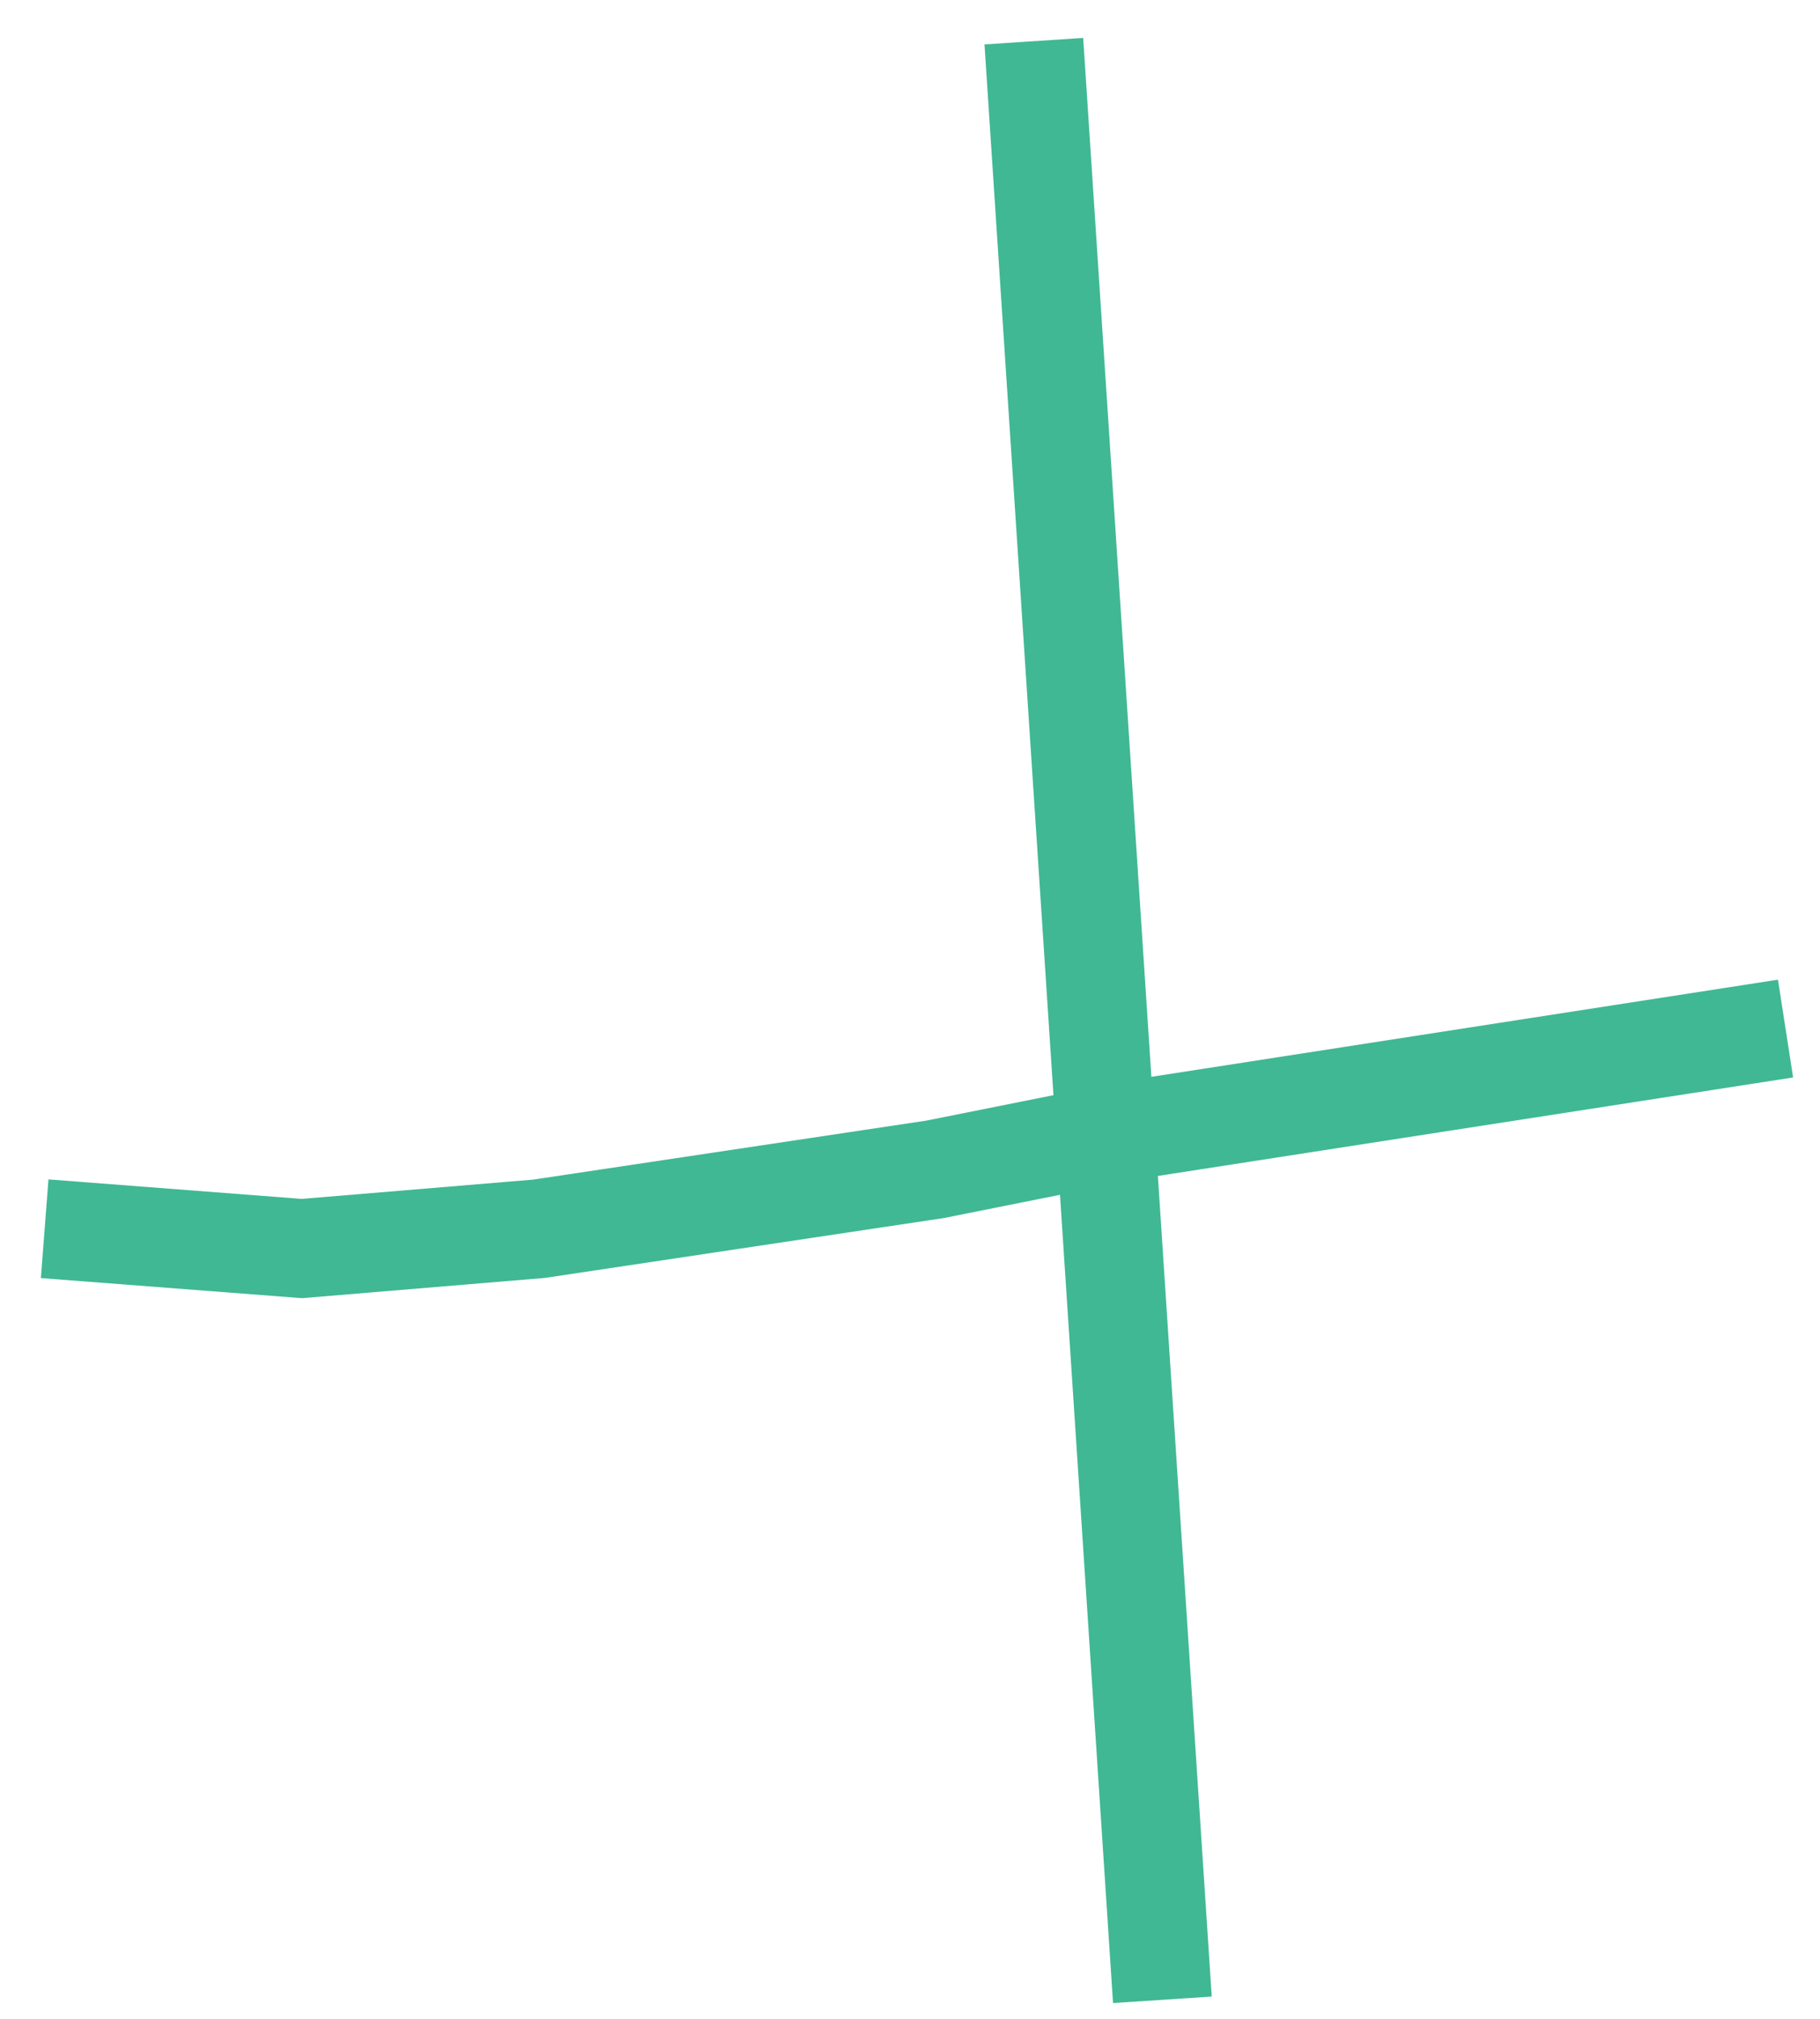 <?xml version="1.0" encoding="UTF-8"?> <svg xmlns="http://www.w3.org/2000/svg" width="46" height="51" viewBox="0 0 46 51" fill="none"> <path d="M26.13 1.04L29.379 50.52" stroke="#40B894" stroke-width="2.5"></path> <path d="M45.129 25.984L28.629 28.541L23.629 29.541L13.629 31.041L7.629 31.541L1.129 31.041" stroke="#40B894" stroke-width="2.5"></path> </svg> 